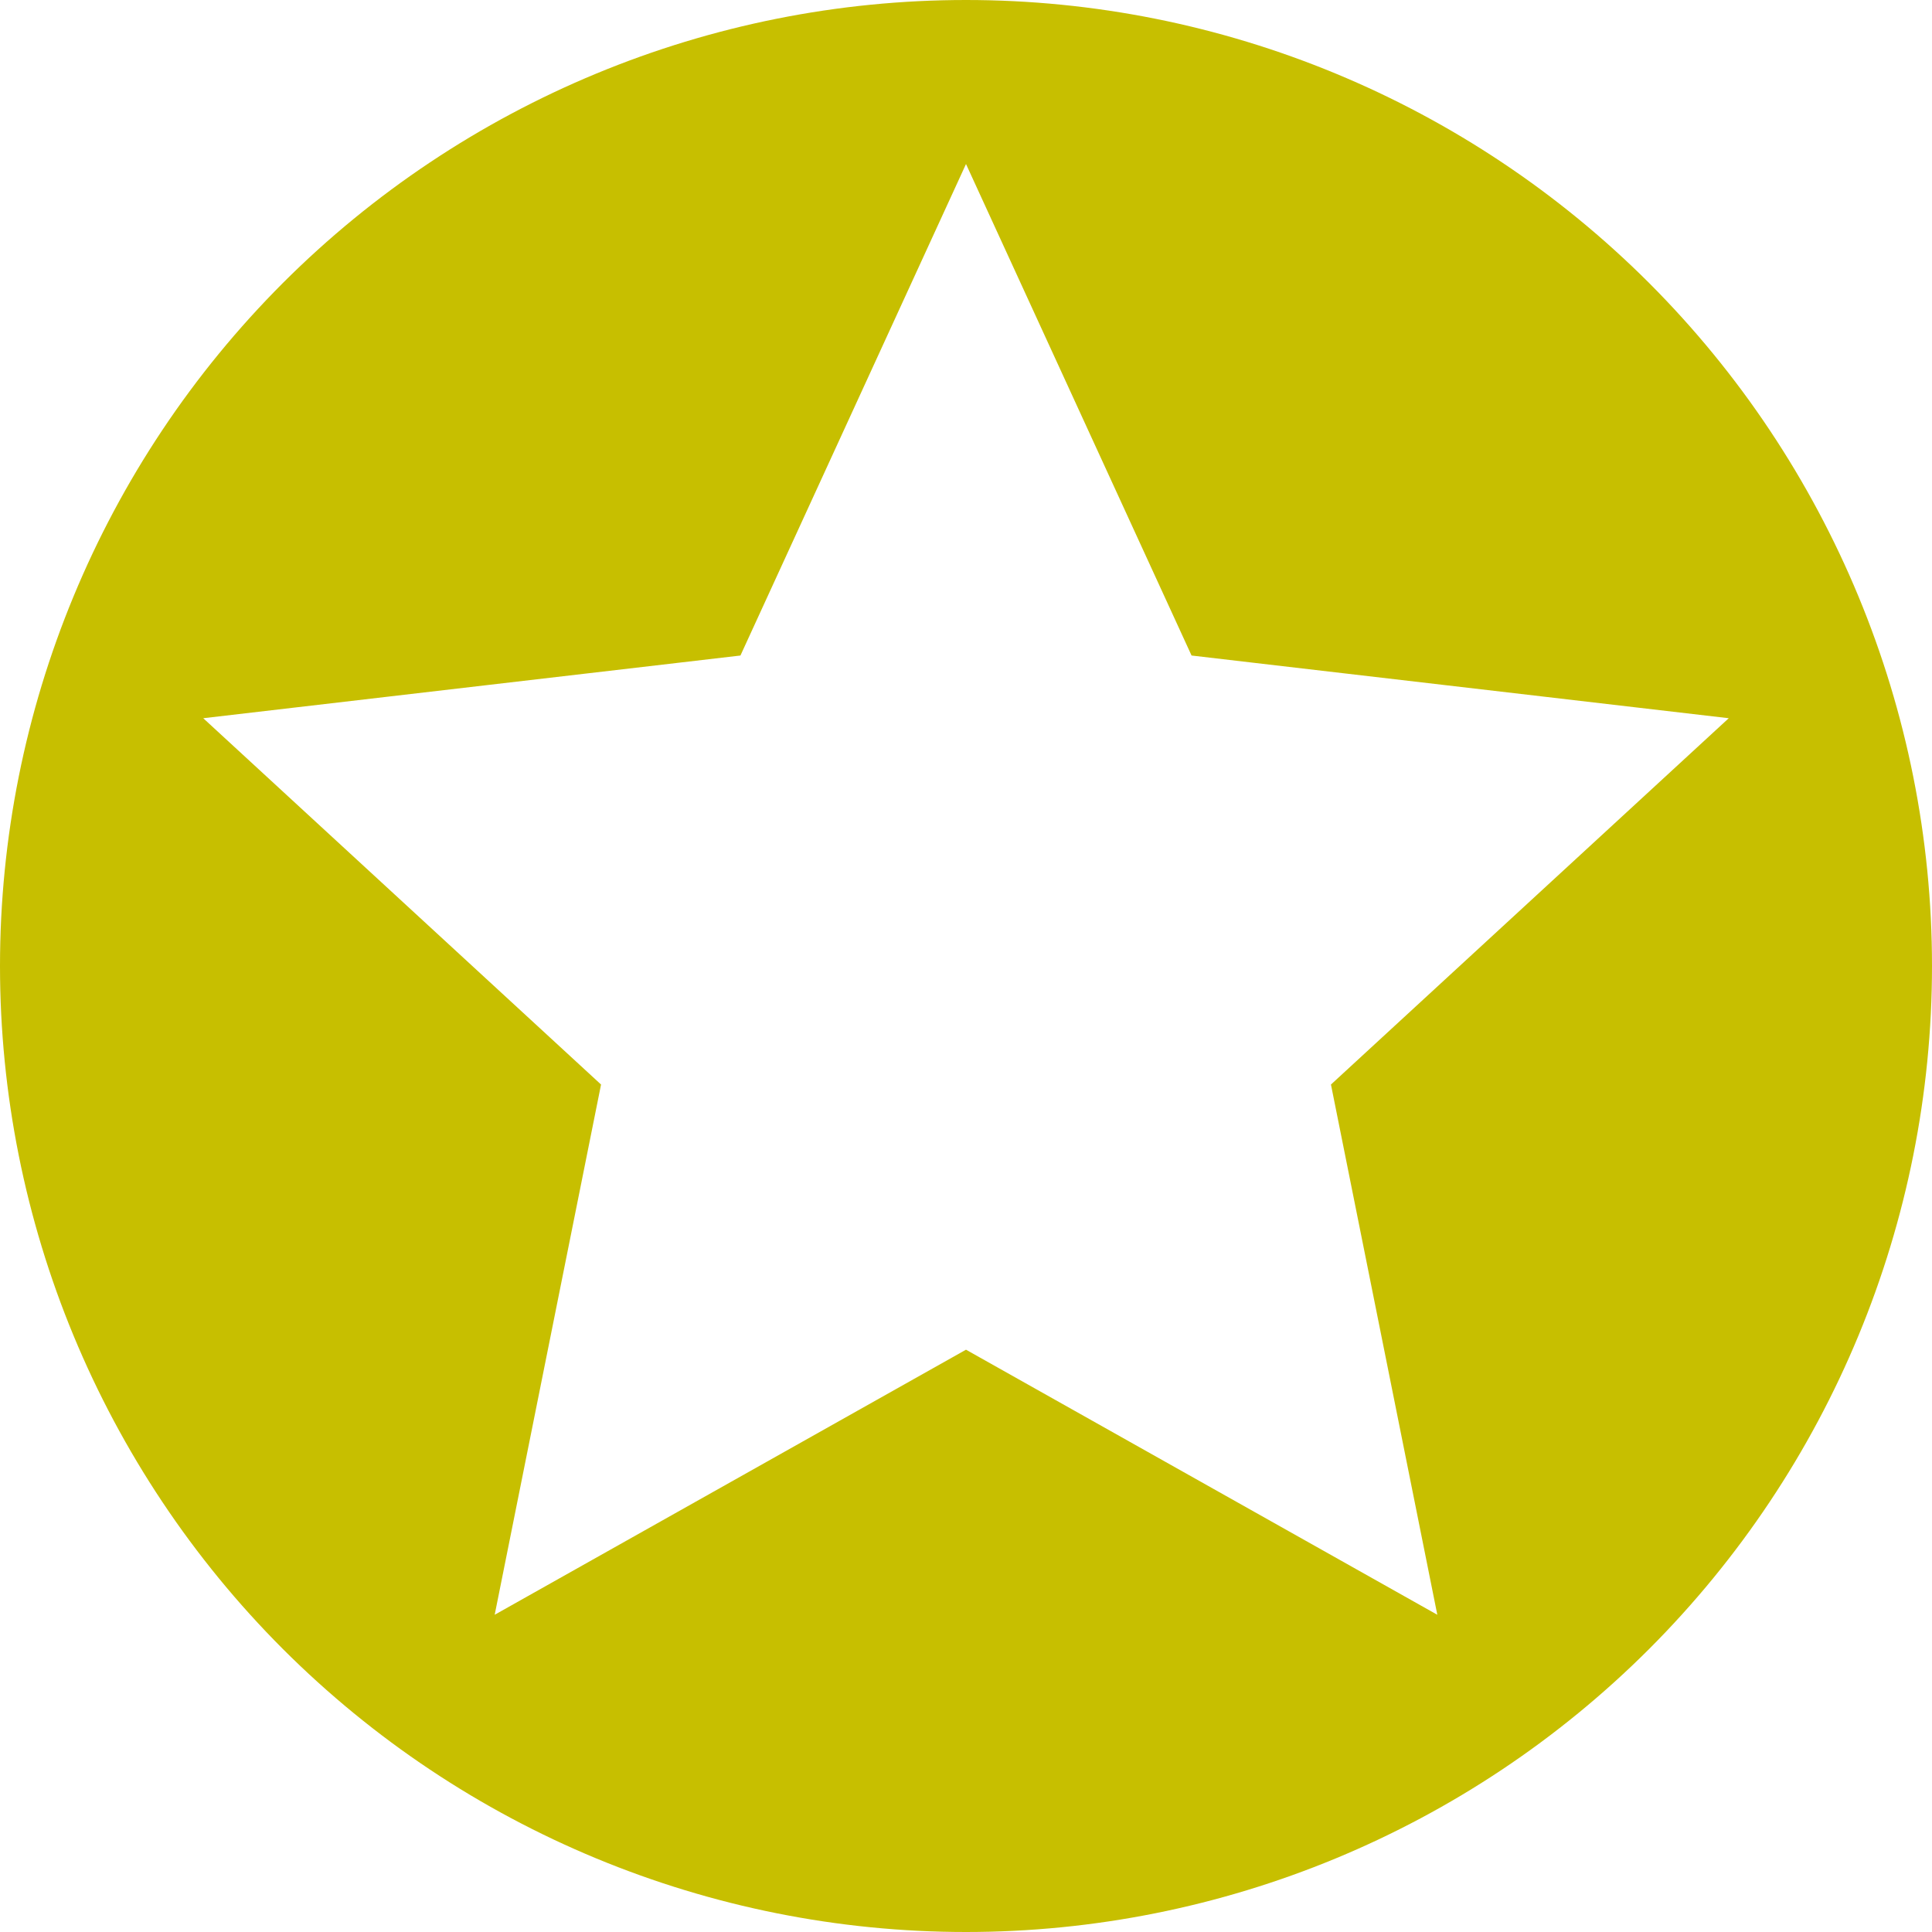 <svg width="20" height="20" viewBox="0 0 20 20" fill="none" xmlns="http://www.w3.org/2000/svg">
<path d="M10 0C7.348 0 4.805 1.054 2.929 2.929C1.054 4.805 0 7.348 0 10C0 12.652 1.054 15.195 2.929 17.071C4.805 18.946 7.348 20 10 20C12.652 20 15.195 18.946 17.071 17.071C18.946 15.195 20 12.652 20 10C20 7.348 18.946 4.805 17.071 2.929C15.195 1.054 12.652 0 10 0ZM13.778 11.227L14.879 16.716L10 13.972L5.121 16.716L6.222 11.227L2.104 7.435L7.665 6.786L10 1.698L12.335 6.786L17.896 7.435L13.778 11.227Z" fill="#C7BF00"/>
</svg>
